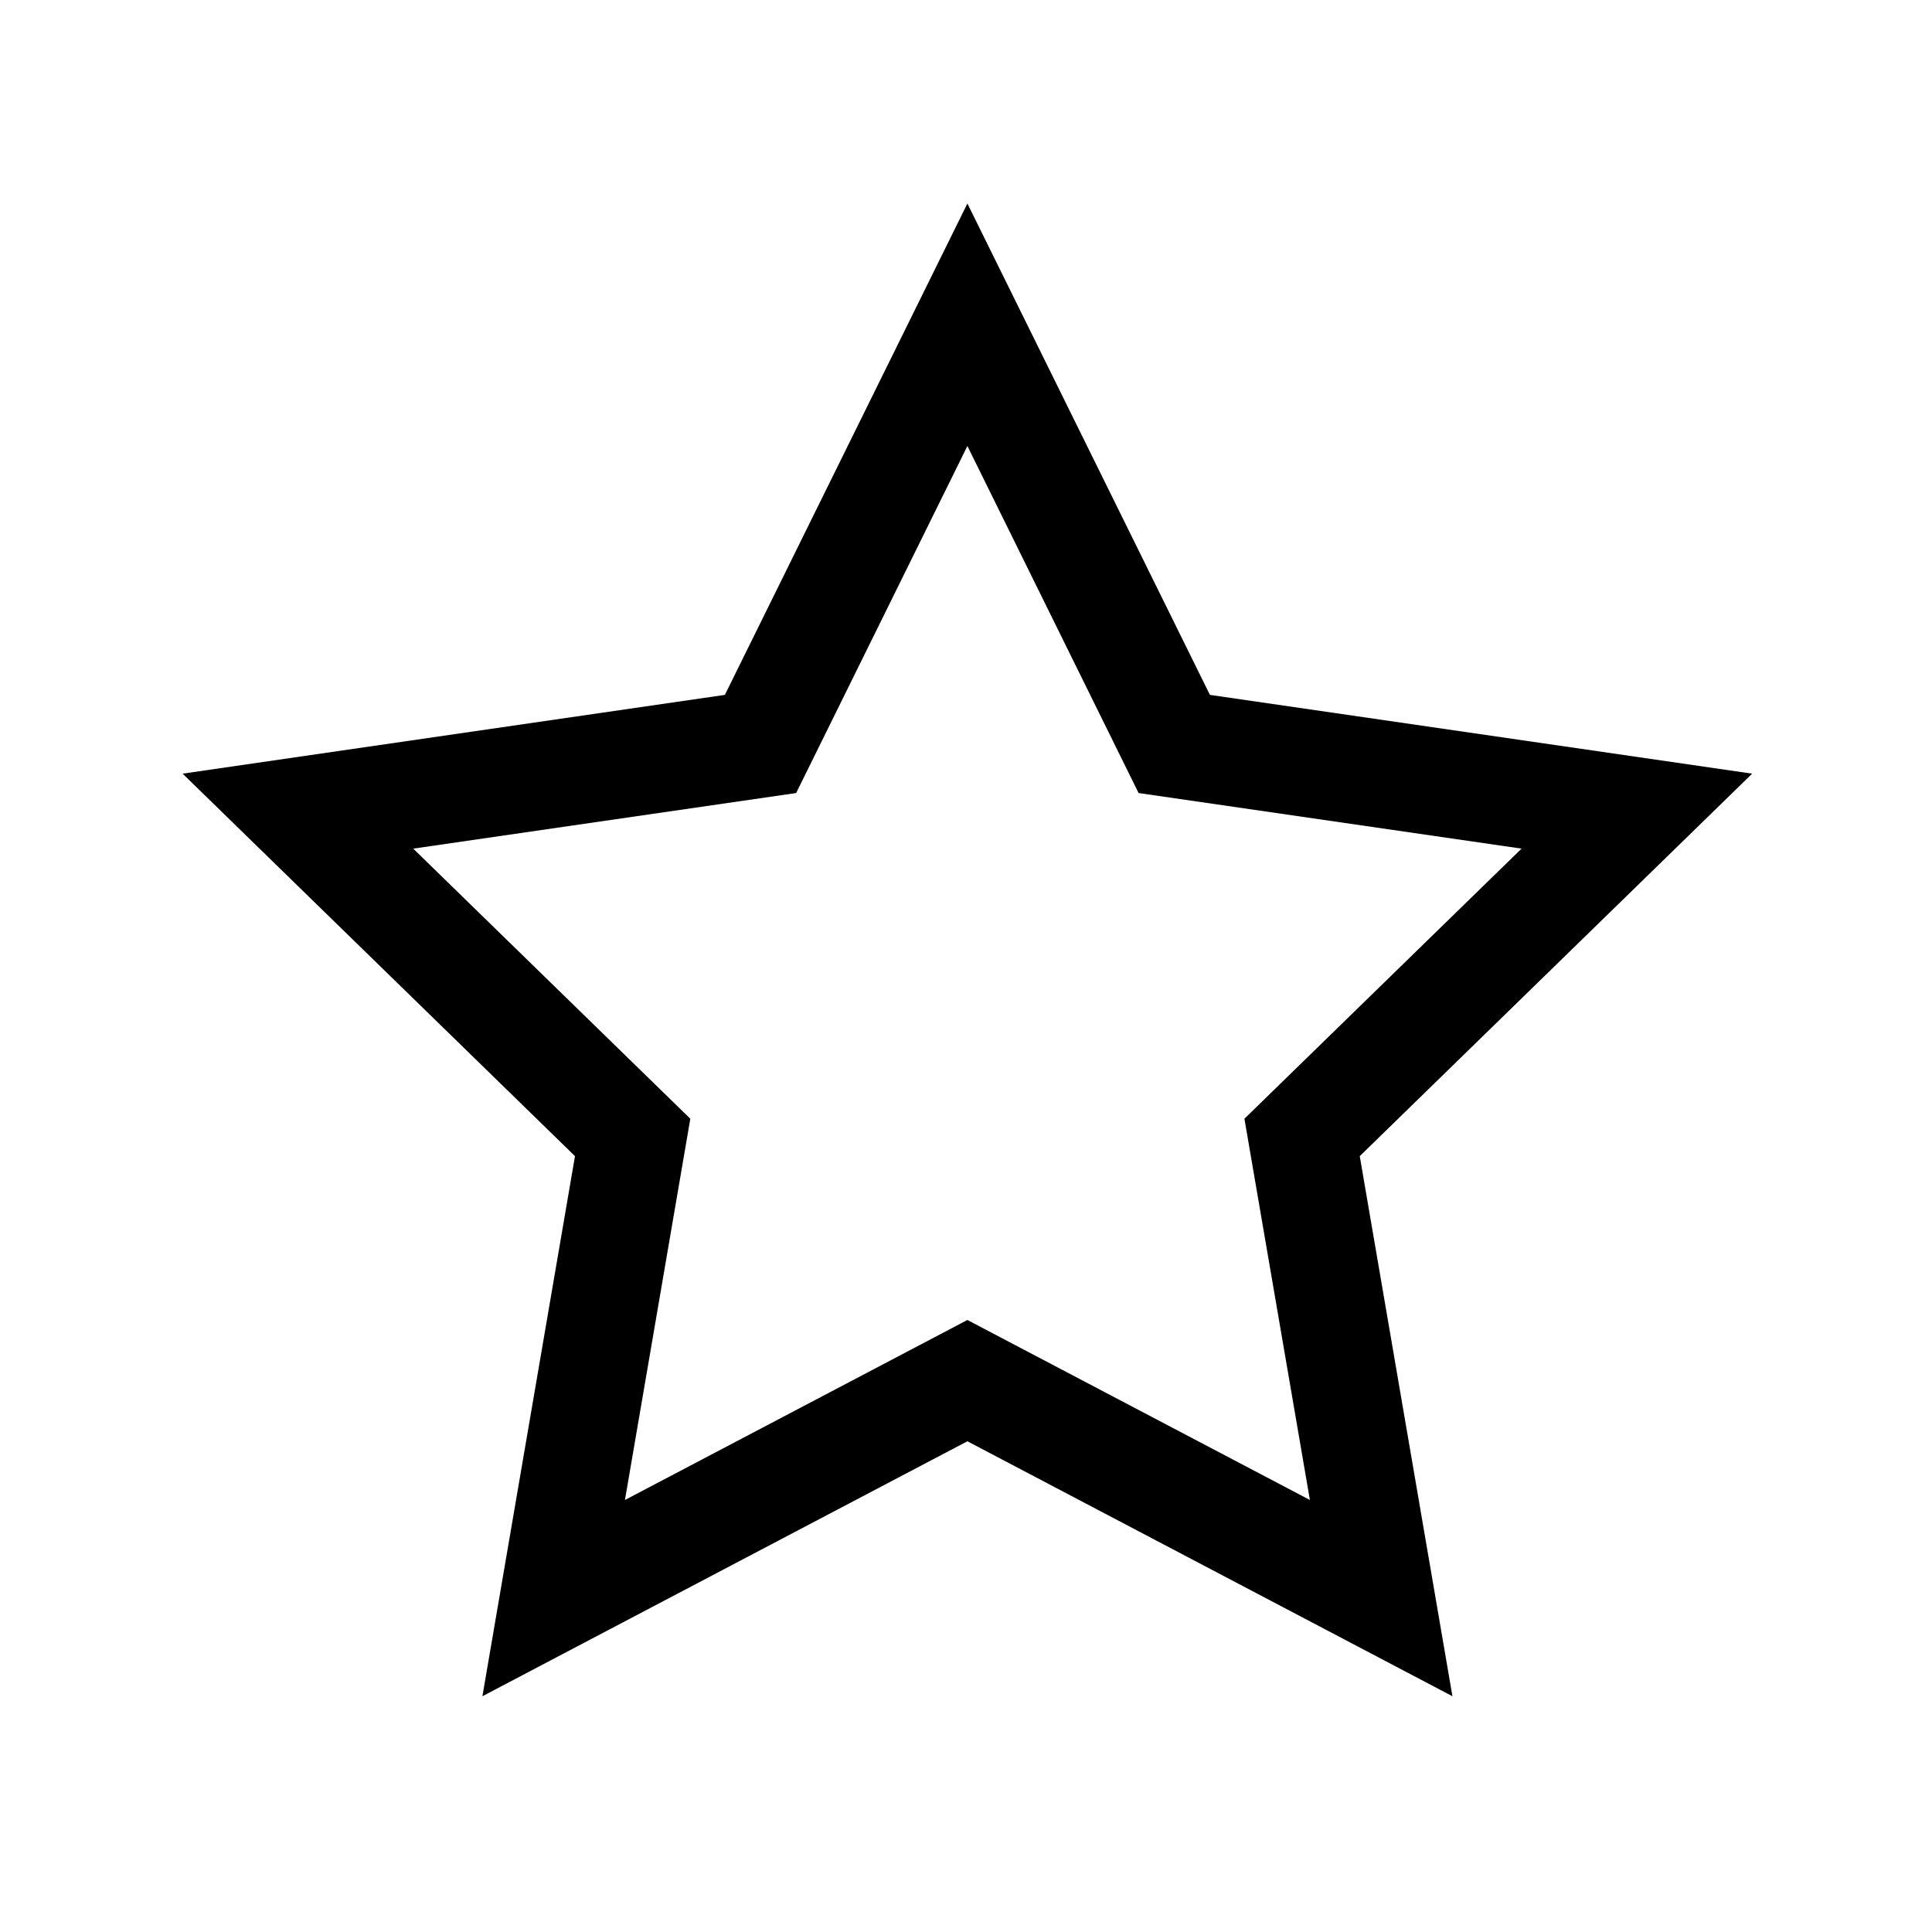 <svg xmlns="http://www.w3.org/2000/svg" width="36" height="36" viewBox="0 0 36 36">
  <path fill-rule="evenodd" d="M13.507,12.948 L3.403,14.416 L10.714,21.543 L8.989,31.607 L18.026,26.856 L27.064,31.607 L25.337,21.543 L32.649,14.416 L22.545,12.948 L18.026,3.792 L13.507,12.948 Z M12.863,20.846 L7.7,15.813 L14.835,14.777 L18.026,8.311 L21.216,14.777 L28.352,15.813 L23.188,20.846 L24.408,27.95 L18.026,24.596 L11.645,27.95 L12.863,20.846 Z"/>
</svg>
